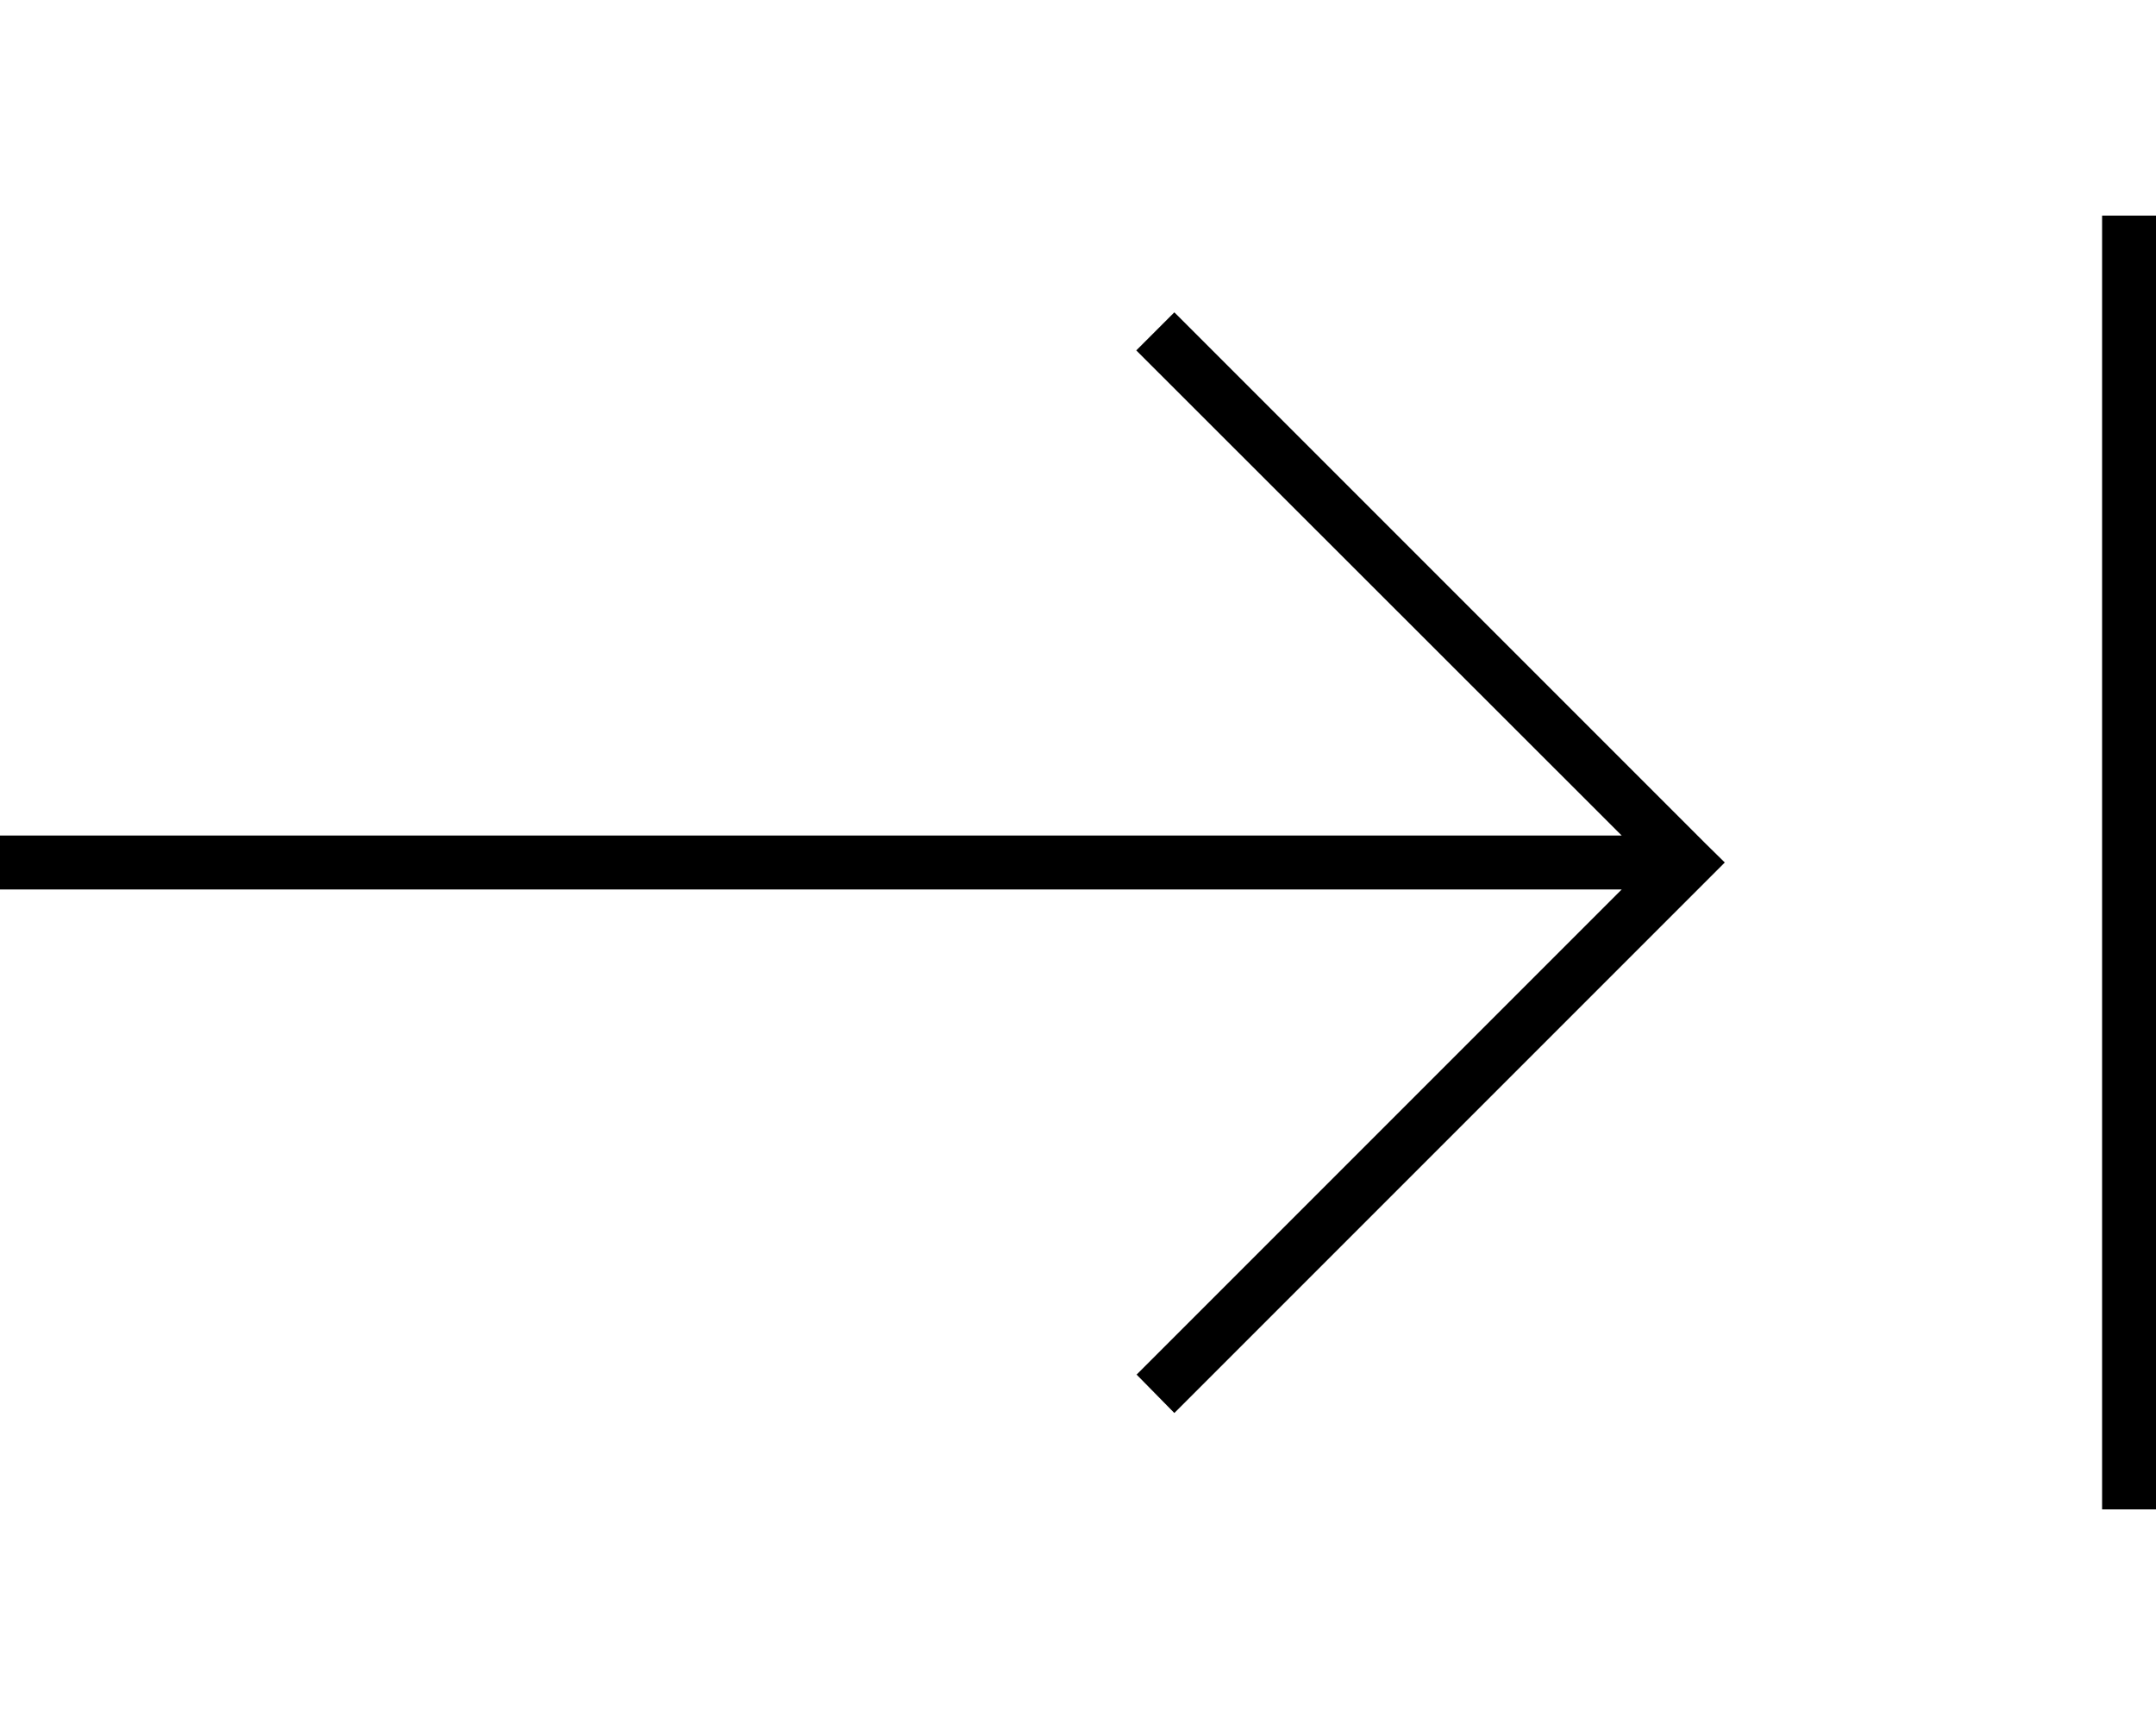 <svg xmlns="http://www.w3.org/2000/svg" viewBox="0 0 640 512"><!--! Font Awesome Pro 6.7.2 by @fontawesome - https://fontawesome.com License - https://fontawesome.com/license (Commercial License) Copyright 2024 Fonticons, Inc. --><path d="M640 72l0 368 0 8-16 0 0-8 0-368 0-8 16 0 0 8zM512 256l-5.7 5.7-152 152-5.7 5.7L337.4 408l5.7-5.7L481.4 264 8 264l-8 0 0-16 8 0 473.4 0L343 109.7l-5.7-5.7 11.3-11.3 5.7 5.7 152 152L512 256z"/></svg>